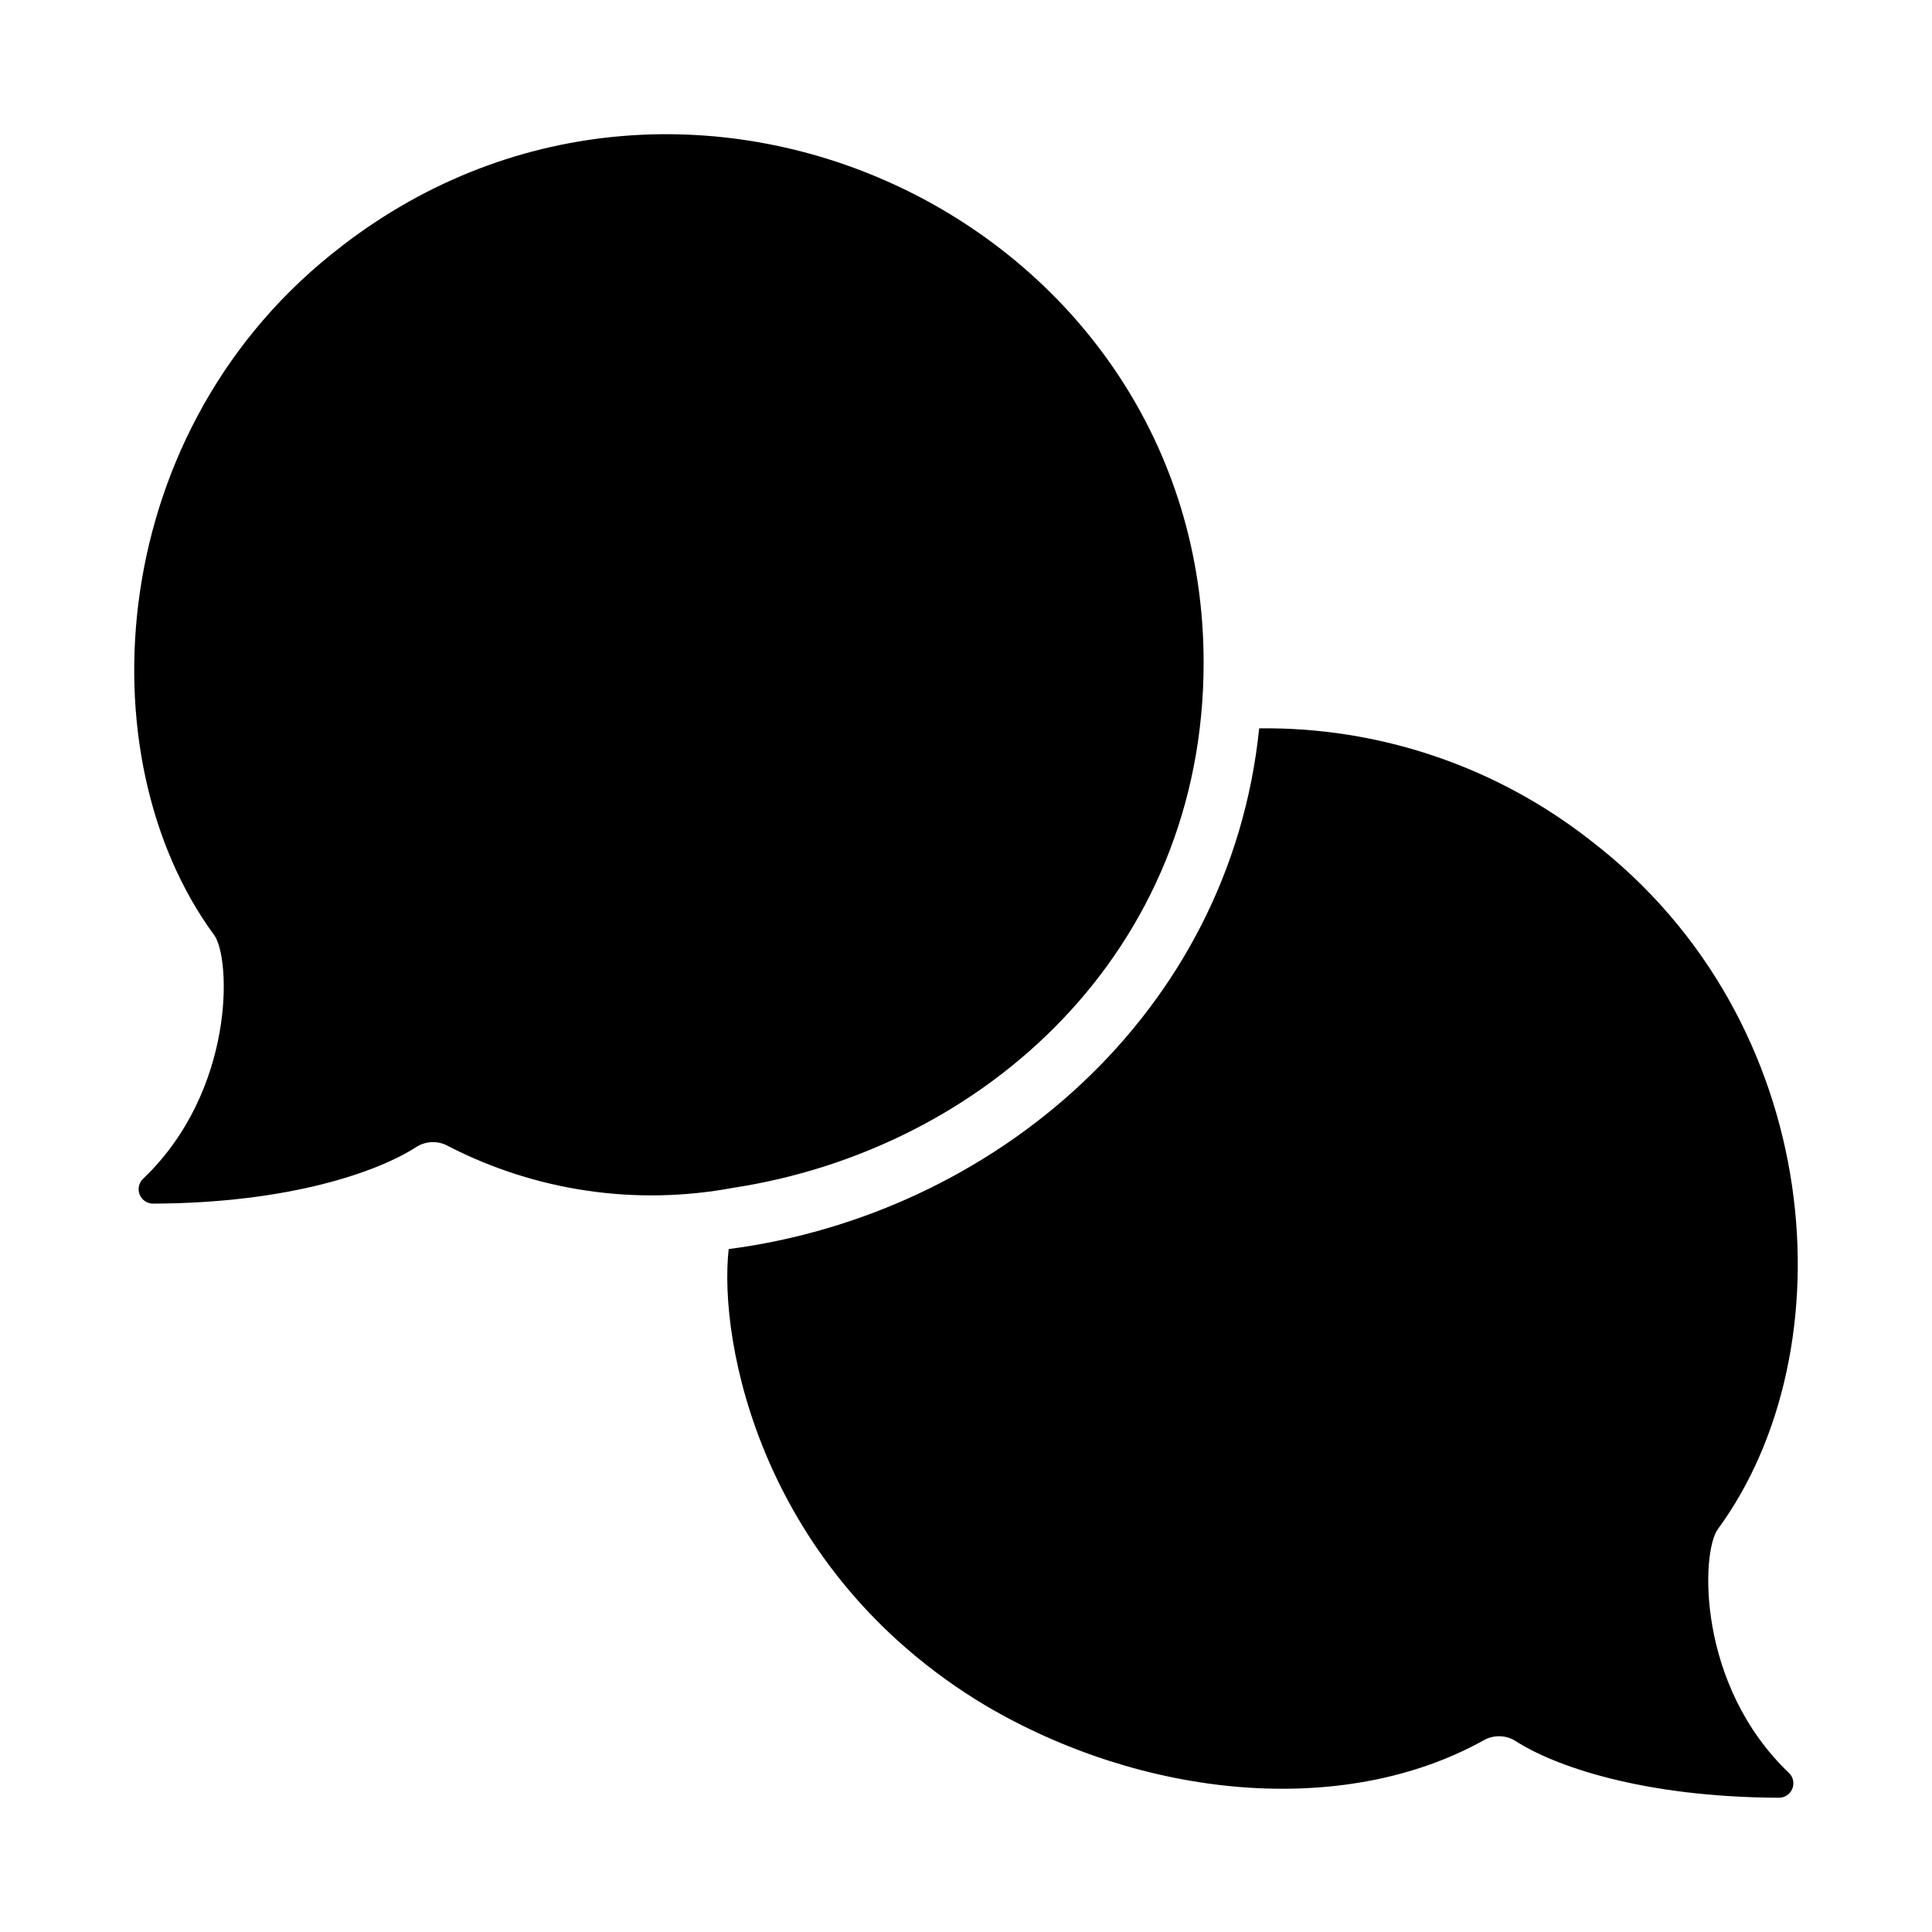 <?xml version="1.0" encoding="UTF-8"?>
<!-- Uploaded to: ICON Repo, www.iconrepo.com, Generator: ICON Repo Mixer Tools -->
<svg fill="#000000" width="800px" height="800px" version="1.1" viewBox="144 144 512 512" xmlns="http://www.w3.org/2000/svg">
 <g>
  <path d="m599.24 549.25c34.793-47.391 28.891-134.61-33.77-182.55v-0.004c-25.023-19.605-55.988-30.074-87.773-29.676-7.75 75.668-70.301 128.84-140.59 138-2.75 24.719 8.633 85.23 67.855 120.84 41.562 24.562 94.621 30.23 132.17 9.367 2.644-1.527 5.914-1.465 8.504 0.156 10.078 6.535 33.457 14.879 69.668 15.035h-0.004c1.574 0.059 3.023-0.852 3.652-2.297 0.625-1.445 0.301-3.129-0.816-4.234-24.484-23.301-23.379-58.492-18.895-64.629z"/>
  <path d="m234.53 209.26c-62.66 47.941-68.562 135.16-33.77 182.55 4.488 6.141 5.59 41.328-18.895 64.629-1.117 1.109-1.441 2.789-0.816 4.234 0.629 1.445 2.078 2.359 3.652 2.301 36.211-0.156 59.59-8.5 69.668-15.035v-0.004c2.586-1.621 5.856-1.684 8.5-0.156 23.195 11.922 49.695 15.797 75.336 11.02 66.793-10.191 124.77-62.719 124.77-139.18 0-116.27-135.95-181.77-228.45-110.37z"/>
 </g>
</svg>